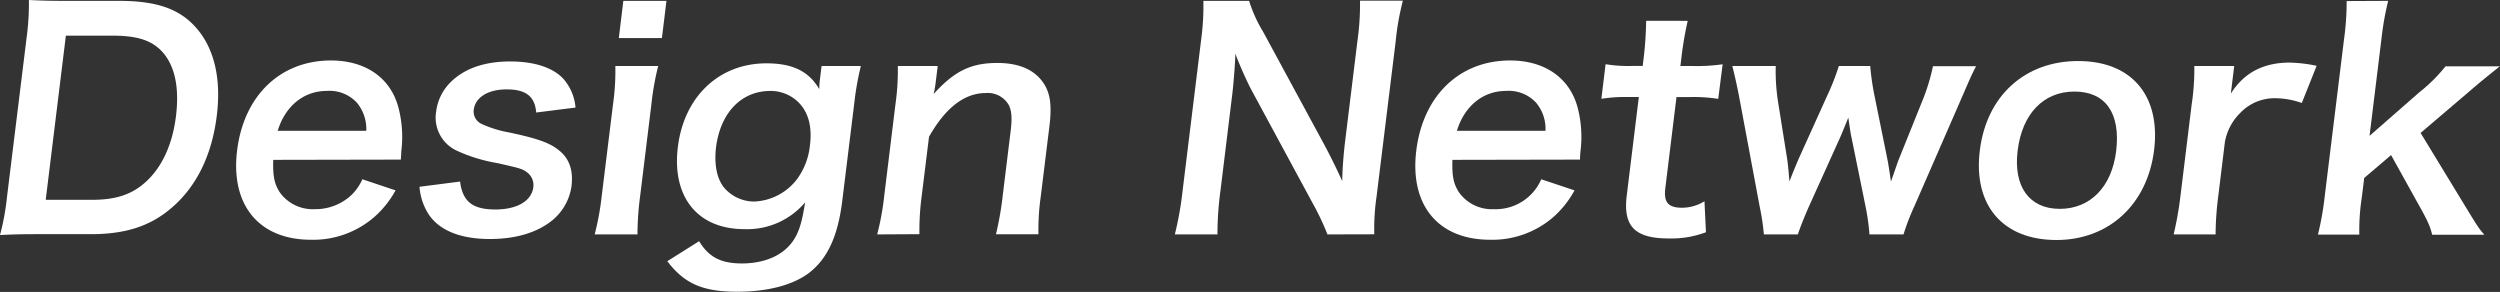 <svg xmlns="http://www.w3.org/2000/svg" viewBox="0 0 403.03 47.06"><rect x="0" y="0" width="403.03" height="47.06" fill="#333333" stroke="none"/><defs><style>.cls-1{fill:#fff;}</style></defs><g id="レイヤー_2" data-name="レイヤー 2"><g id="レイヤー_1-2" data-name="レイヤー 1"><path class="cls-1" d="M4.28,6.15A41.45,41.45,0,0,0,4.66,0c1.88.09,3,.14,6,.14H19.2c5.92,0,9.59,1.23,12.26,4.16,3,3.27,4.25,8.19,3.49,14.33-.79,6.44-3.31,11.54-7.43,15-3.37,2.84-7.31,4.12-12.89,4.12H6c-2.88,0-4.07.05-6,.14a39.47,39.47,0,0,0,1.14-6.24ZM14.89,32.21c3.88,0,6.49-.9,8.74-3,2.57-2.41,4.2-6.05,4.74-10.5s-.12-7.85-2-10.12c-1.69-2-4.05-2.84-8.16-2.84H10.62L7.37,32.21Z"/><path class="cls-1" d="M44.05,25.77c-.08,2.61.18,3.93,1.1,5.3a6.52,6.52,0,0,0,5.59,2.65,8.47,8.47,0,0,0,6-2.36,8.28,8.28,0,0,0,1.68-2.46l5.35,1.79A15.78,15.78,0,0,1,60.32,35a15,15,0,0,1-10.19,3.65c-8.37,0-13-5.58-11.9-14.43s7-14.47,15.11-14.47c5.54,0,9.55,2.74,10.86,7.47a18.6,18.6,0,0,1,.49,7.19c0,.1,0,.24-.07,1.32Zm15-4.68a6.63,6.63,0,0,0-1.52-4.54,6,6,0,0,0-4.88-1.89c-3.69,0-6.68,2.46-7.88,6.43Z"/><path class="cls-1" d="M74.17,29.27c.41,3.22,2,4.5,5.69,4.5,3.5,0,5.84-1.37,6.12-3.6A2.56,2.56,0,0,0,85,27.81c-.83-.62-1.1-.66-4.78-1.51a25.68,25.68,0,0,1-6.56-2A5.87,5.87,0,0,1,70.31,18a8,8,0,0,1,2-4.4c2.25-2.46,5.61-3.69,9.92-3.69,3.87,0,6.83.95,8.55,2.75a8,8,0,0,1,2,4.68l-6.34.8c-.2-2.6-1.67-3.73-4.75-3.73s-5.08,1.32-5.32,3.31a2.2,2.2,0,0,0,1.19,2.22,18.26,18.26,0,0,0,4.56,1.42c4.69,1,6.55,1.7,8,2.88,1.68,1.33,2.34,3.27,2,5.87a8.69,8.69,0,0,1-3,5.34c-2.42,2-5.86,3.08-10.16,3.08-4.87,0-8.33-1.47-10-4.21a9.51,9.51,0,0,1-1.33-4.21Z"/><path class="cls-1" d="M106.11,10.64a43.7,43.7,0,0,0-1.1,6.2L103.2,31.59a48,48,0,0,0-.43,6.2h-6.9A43.88,43.88,0,0,0,97,31.64l1.83-14.85a38.18,38.18,0,0,0,.37-6.15ZM107.44.14l-.73,6H99.76l.73-6Z"/><path class="cls-1" d="M112.71,38.88c1.53,2.55,3.49,3.59,6.89,3.59,3.64,0,6.59-1.28,8.19-3.55,1-1.42,1.51-3.07,2-6.29A12.23,12.23,0,0,1,120,36.94c-7.52,0-11.71-5.16-10.72-13.25s6.62-13.48,14.28-13.48c4.21,0,6.84,1.28,8.52,4.17a11.59,11.59,0,0,1,.1-1.56l.27-2.18h6.33a46.69,46.69,0,0,0-1.05,5.91L135.78,32.4c-.7,5.67-2.37,9.31-5.4,11.63-2.6,1.94-6.66,3-11.53,3-5.53,0-8.5-1.28-11.27-4.92Zm4.12-8.52a6.37,6.37,0,0,0,4.75,2.13,9.13,9.13,0,0,0,7-3.73,11.14,11.14,0,0,0,2-5.4c.37-3-.28-5.39-2-7a6.38,6.38,0,0,0-4.38-1.7c-4.72,0-8.09,3.55-8.78,9.18C115.12,26.63,115.59,28.94,116.83,30.36Z"/><path class="cls-1" d="M141.41,37.79a42.32,42.32,0,0,0,1.13-6.15l1.82-14.85a38.31,38.31,0,0,0,.38-6.15h6.43l-.31,2.51a17.07,17.07,0,0,1-.34,2c3.34-3.69,6-5,10.26-5,3.64,0,6.19,1.18,7.61,3.5.94,1.56,1.18,3.45.8,6.62l-1.4,11.35a38.35,38.35,0,0,0-.38,6.15h-6.85a50.92,50.92,0,0,0,1.08-6.15l1.29-10.5c.25-2,.17-3.26-.29-4.16A3.89,3.89,0,0,0,158.91,15c-3.41,0-6.49,2.36-9.14,7.05l-1.18,9.55a41.82,41.82,0,0,0-.37,6.15Z"/><path class="cls-1" d="M214,37.79a41.5,41.5,0,0,0-2.4-5.06l-9.95-18.4c-.72-1.42-1.65-3.45-2.51-5.68,0,.67,0,.67-.11,2.42-.06.89-.23,3-.37,4.11l-1.9,15.51a51.87,51.87,0,0,0-.49,7.1H189.4a53.91,53.91,0,0,0,1.26-7.14l3-24.41A40.31,40.31,0,0,0,194,.14h7.37a22.47,22.47,0,0,0,2.27,5l9.75,18c.93,1.71,2.14,4.17,3,6.06,0-1.85.24-4.68.49-6.67l1.95-15.89a42,42,0,0,0,.42-6.53h6.91A42.1,42.1,0,0,0,225,6.67l-3.08,25a36.19,36.19,0,0,0-.37,6.1Z"/><path class="cls-1" d="M234.15,25.77c-.09,2.61.18,3.93,1.1,5.3a6.51,6.51,0,0,0,5.58,2.65,8,8,0,0,0,7.64-4.82l5.36,1.79A15.79,15.79,0,0,1,250.41,35a15,15,0,0,1-10.19,3.65c-8.37,0-13-5.58-11.89-14.43s7-14.47,15.11-14.47c5.53,0,9.54,2.74,10.86,7.47a18.6,18.6,0,0,1,.49,7.19,12.62,12.62,0,0,0-.07,1.32Zm15-4.68a6.54,6.54,0,0,0-1.52-4.54,6,6,0,0,0-4.87-1.89c-3.69,0-6.69,2.46-7.89,6.43Z"/><path class="cls-1" d="M272.08,3.36a54.72,54.72,0,0,0-1,5.82l-.18,1.46h2a28.43,28.43,0,0,0,4.81-.28L277,15.94a25.1,25.1,0,0,0-4.6-.29h-2.13l-1.8,14.67c-.28,2.31.46,3.17,2.73,3.17a6.83,6.83,0,0,0,3.58-1.05l.24,5a15.86,15.86,0,0,1-6,1c-5.44,0-7.38-1.94-6.77-6.91l1.95-15.89h-1.8a24.08,24.08,0,0,0-4.24.29l.68-5.58a21.83,21.83,0,0,0,4.23.28h1.75l.18-1.46a57.37,57.37,0,0,0,.38-5.82Z"/><path class="cls-1" d="M301.38,37.79a36,36,0,0,0-.63-4.5l-2.27-11.16c-.07-.19-.23-1.23-.51-3.17-.34.86-1.14,2.8-1.35,3.27l-5,11.06c-.71,1.61-1.47,3.51-1.78,4.5h-5.48a37.3,37.3,0,0,0-.68-4.5l-3.14-16.78c-.4-2.18-.82-4.12-1.27-5.87h7a32.05,32.05,0,0,0,.35,5.63l1.47,9.22c.11.62.24,1.94.39,3.78.15-.47,1.3-3.26,1.56-3.83l4.66-10.31a36.27,36.27,0,0,0,1.74-4.49h5.06a41.92,41.92,0,0,0,.63,4.49l2.18,10.74c.09.43.22,1.32.38,2.32.07.61.11.66.15,1.08.14-.37.14-.37.36-1s.74-2.18.88-2.51l3.81-9.46a32.52,32.52,0,0,0,1.73-5.63h6.95c-.81,1.56-.95,1.94-2.66,5.87L308.6,33.29a35.89,35.89,0,0,0-1.73,4.5Z"/><path class="cls-1" d="M319.17,24.26c1.08-8.8,7.25-14.42,15.86-14.42s13.31,5.58,12.24,14.33S340,38.69,331.53,38.69C322.88,38.69,318.08,33.11,319.17,24.26Zm6.1,0c-.72,5.82,1.87,9.41,6.79,9.41s8.38-3.54,9.09-9.31c.74-6.1-1.71-9.6-6.72-9.6S326,18.35,325.27,24.26Z"/><path class="cls-1" d="M371.08,16.6a13.16,13.16,0,0,0-4.11-.76,7.62,7.62,0,0,0-5.77,2.32,8.73,8.73,0,0,0-2.52,4.73l-1.07,8.75a49.39,49.39,0,0,0-.43,6.15h-6.76a56.28,56.28,0,0,0,1.09-6.15l1.82-14.85a37.35,37.35,0,0,0,.42-6.15h6.43l-.54,4.45c2.11-3.36,5.24-5,9.5-5a23.37,23.37,0,0,1,4.33.52Z"/><path class="cls-1" d="M385,.14a47.89,47.89,0,0,0-1.09,6.2L382,21.9l8-7a26.1,26.1,0,0,0,4.25-4.21H403c-3,2.41-3,2.41-5.27,4.35l-7.5,6.39,6.65,10.92c2.68,4.4,2.68,4.4,3.63,5.49h-8.41c-.38-1.52-.84-2.46-2.47-5.35L385.47,25l-4.33,3.69-.38,3.08a34.6,34.6,0,0,0-.41,6.05h-6.67a47.47,47.47,0,0,0,1.09-6.15l3.11-25.3a44.15,44.15,0,0,0,.43-6.2Z"/></g></g></svg>
